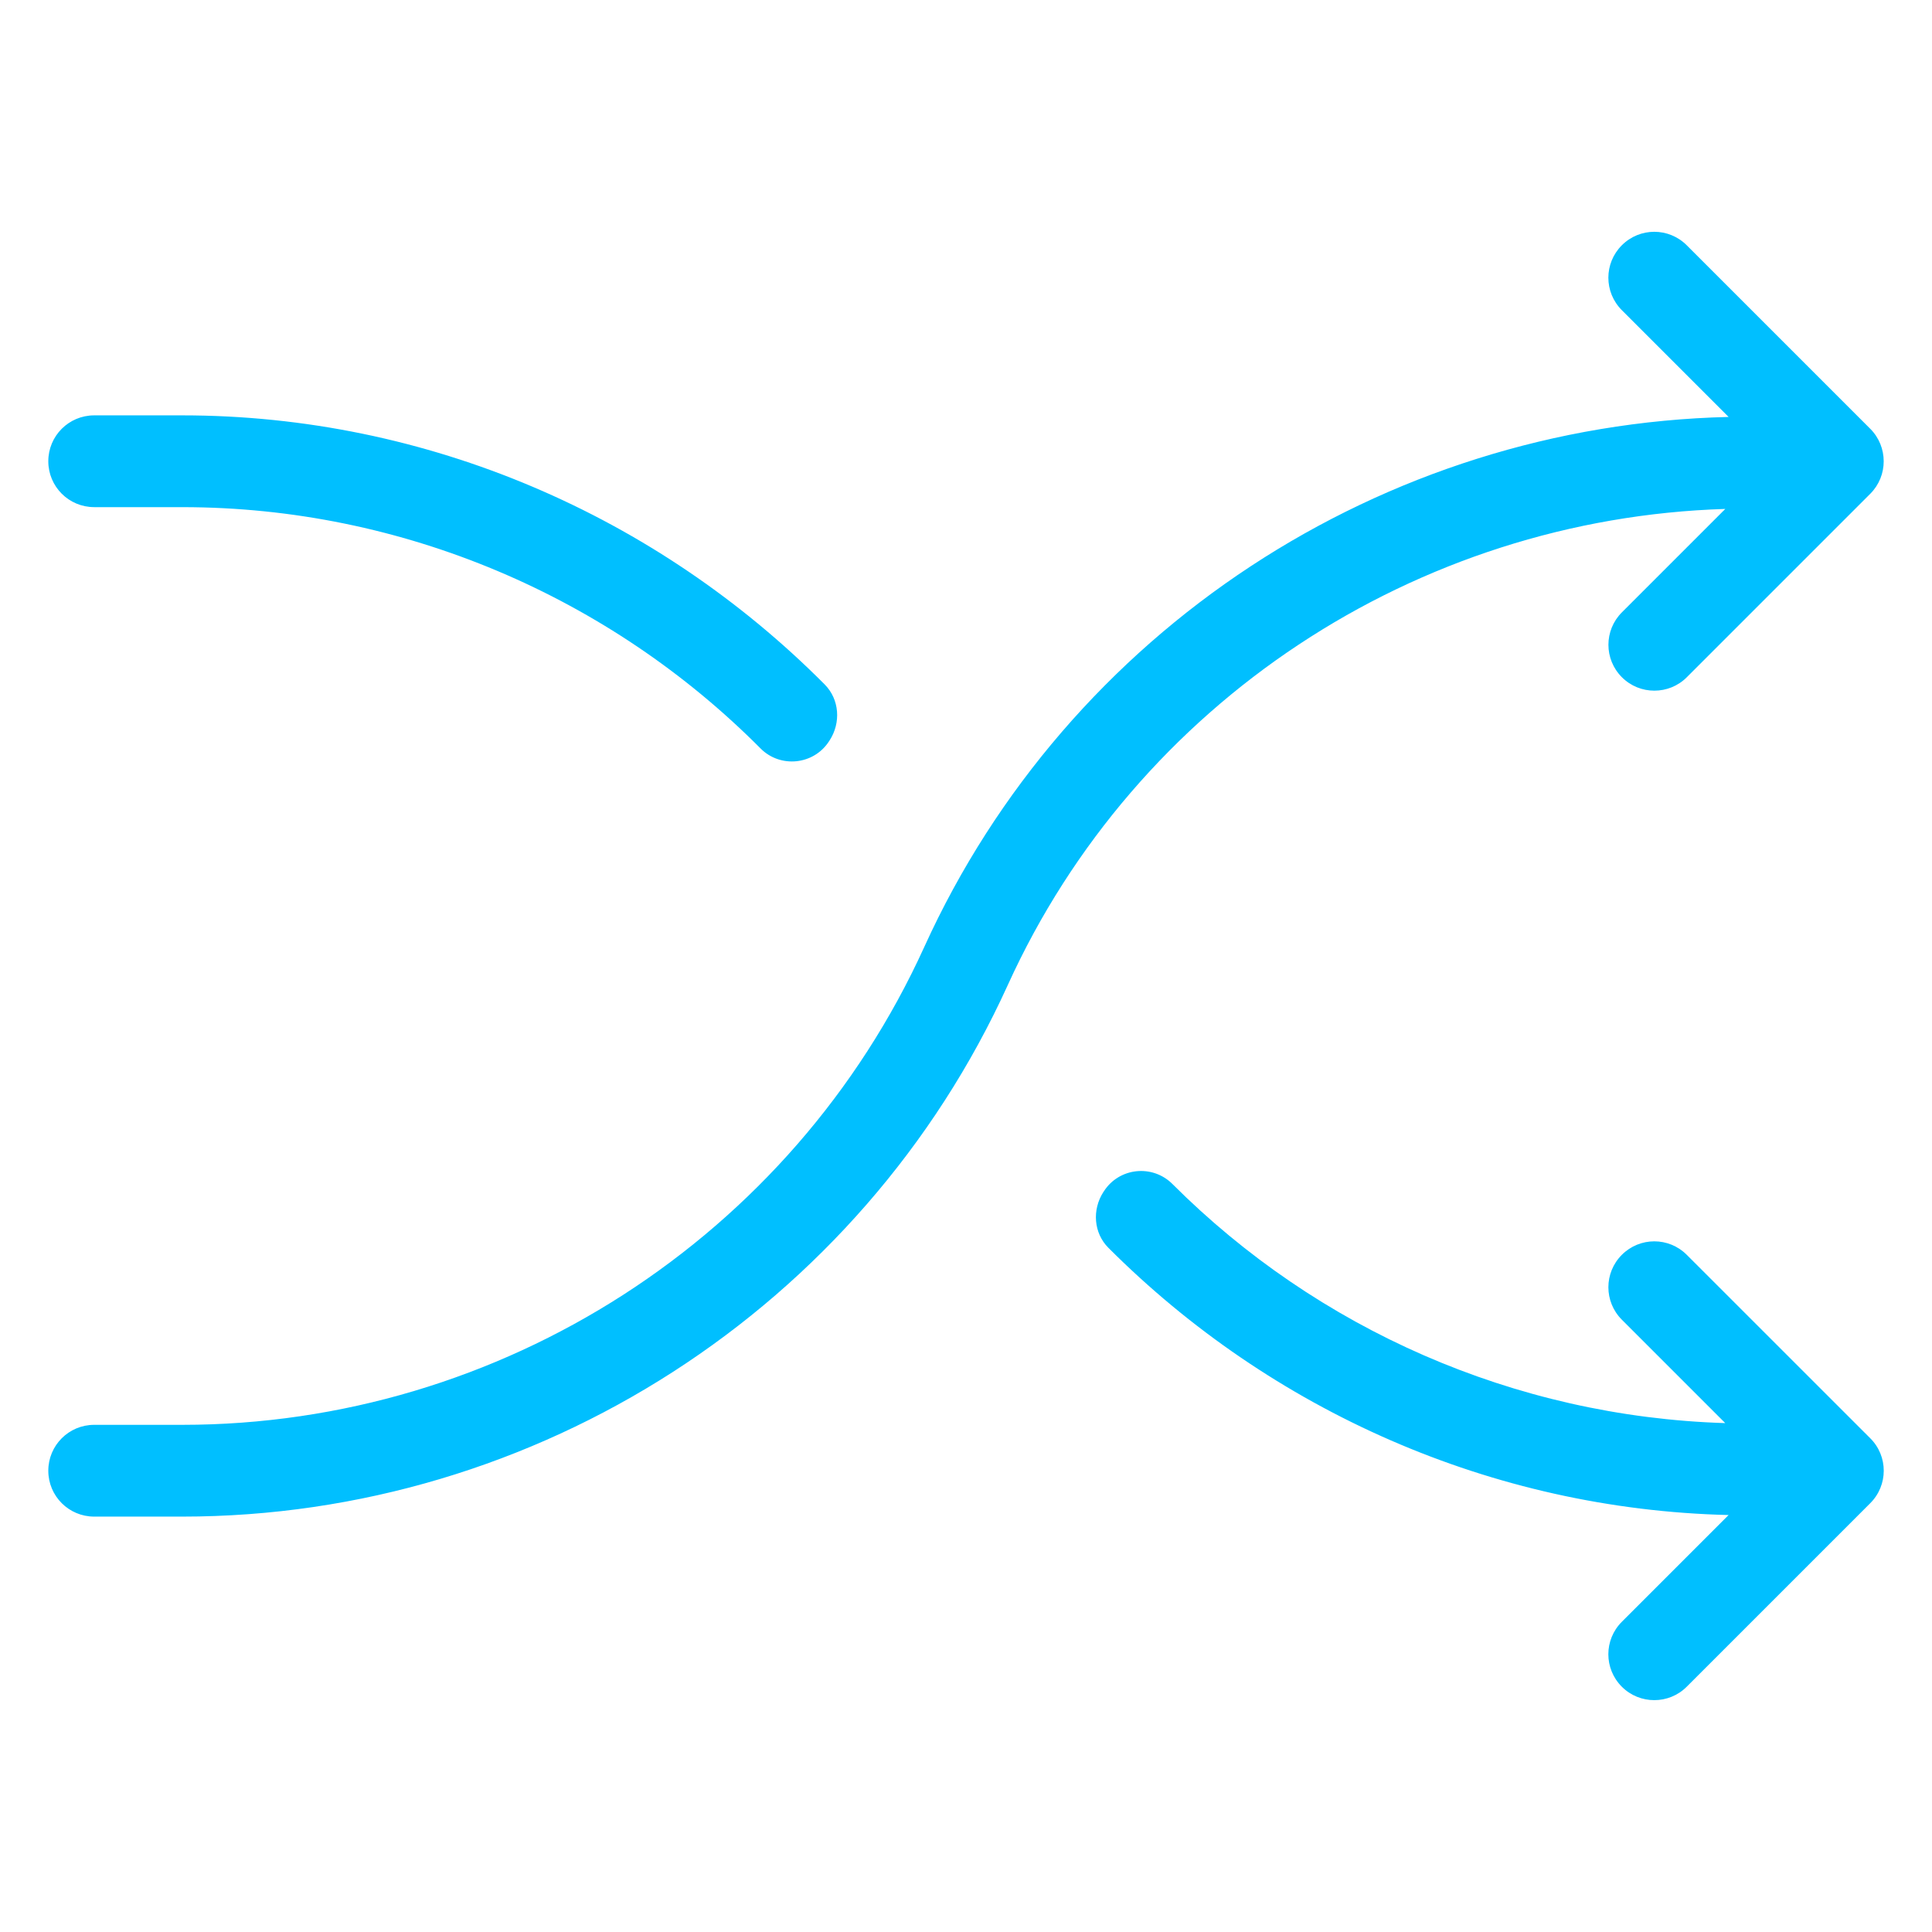 <?xml version="1.0" encoding="UTF-8"?> <svg xmlns="http://www.w3.org/2000/svg" viewBox="0 0 100 100" fill-rule="evenodd"><path d="m96.805 74.445c0.93 0.926 0.93 2.43 0 3.359l-9.5 9.5c-0.465 0.465-1.07 0.695-1.68 0.695s-1.215-0.23-1.68-0.695c-0.93-0.93-0.93-2.43 0-3.359l5.527-5.527c-12.262-0.293-23.691-5.414-32.102-13.832-0.766-0.766-0.848-1.969-0.262-2.883 0.008-0.016 0.016-0.027 0.027-0.039 0.789-1.234 2.516-1.414 3.551-0.379 7.496 7.496 17.699 12.039 28.613 12.375l-5.352-5.352c-0.93-0.93-0.93-2.43 0-3.359 0.93-0.93 2.43-0.93 3.359 0zm-91.93-48.195h4.555c11.414 0 22.141 4.652 29.934 12.488 1.027 1.035 2.758 0.855 3.547-0.371 0.012-0.016 0.02-0.031 0.031-0.047 0.59-0.91 0.512-2.117-0.254-2.891-8.672-8.719-20.562-13.93-33.258-13.93h-4.555c-1.312 0-2.375 1.062-2.375 2.375s1.062 2.375 2.375 2.375zm91.93-4.055-9.5-9.5c-0.93-0.93-2.43-0.93-3.359 0-0.93 0.93-0.93 2.43 0 3.359l5.527 5.527c-17.926 0.426-34.191 11.059-41.633 27.434-6.832 15.027-21.906 24.734-38.41 24.734h-4.555c-1.312 0-2.375 1.062-2.375 2.375s1.062 2.375 2.375 2.375h4.555c18.363 0 35.137-10.805 42.734-27.516 6.648-14.633 21.141-24.148 37.137-24.641l-5.352 5.352c-0.93 0.93-0.93 2.43 0 3.359 0.465 0.465 1.07 0.695 1.68 0.695s1.215-0.23 1.68-0.695l9.5-9.5c0.922-0.926 0.922-2.43-0.004-3.359z" fill="#00bfff"></path></svg> 